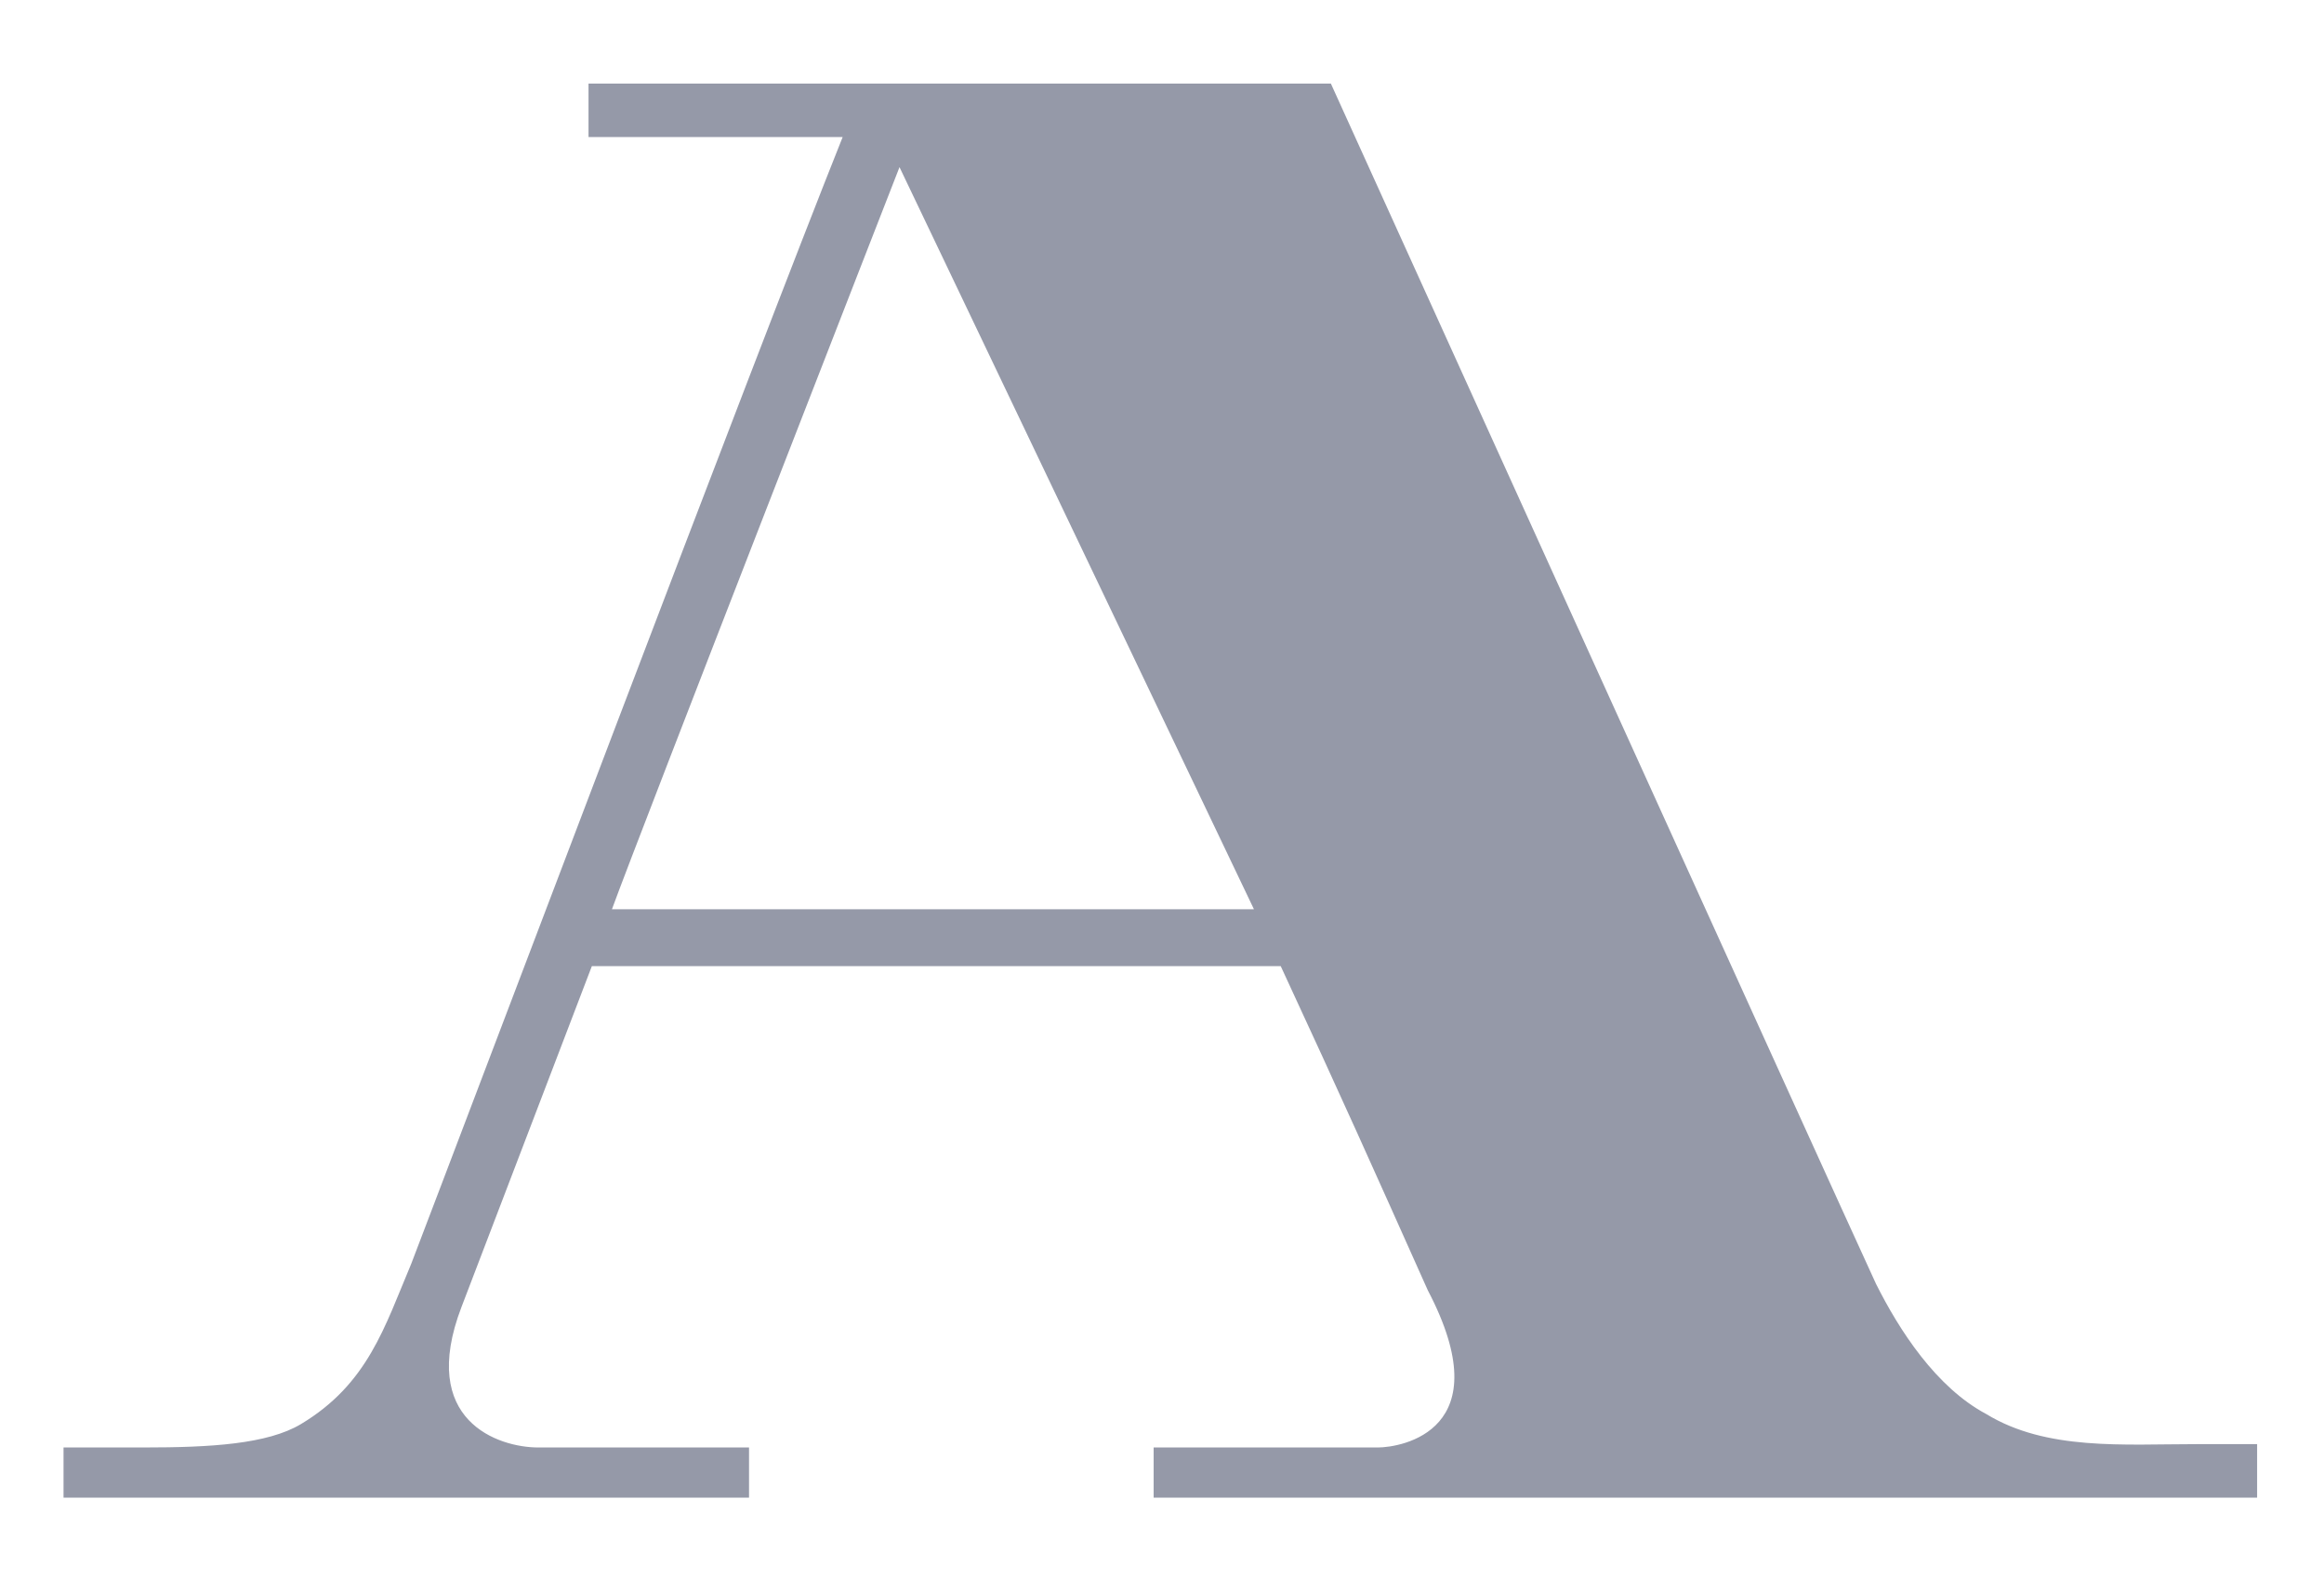 <?xml version="1.0" encoding="UTF-8"?>
<svg id="Capa_1" xmlns="http://www.w3.org/2000/svg" xmlns:xlink="http://www.w3.org/1999/xlink" version="1.1" viewBox="0 0 69.5 47.2">
  <!-- Generator: Adobe Illustrator 29.6.1, SVG Export Plug-In . SVG Version: 2.1.1 Build 9)  -->
  <defs>
    <style>
      .st0 {
        fill: none;
      }

      .st1 {
        fill: #9599a8;
      }

      .st2 {
        clip-path: url(#clippath);
      }
    </style>
    <clipPath id="clippath">
      <rect class="st0" x="1.9" y="2.5" width="65.6" height="42.3"/>
    </clipPath>
  </defs>
  <g class="st2">
    <path class="st1" d="M37.5,27.2h-19.2c.8-2.2,8.6-22.2,8.6-22.2,0,0,8.5,17.8,10.6,22.2M67.5,43.2s-1.2,0-1.8,0c-2.2,0-4.5.2-6.3-.9-1.5-.8-2.6-2.5-3.3-3.9-1.2-2.6-16.3-35.9-16.3-35.9h-22.2v1.6h7.6c-2.6,6.5-11.1,29-12.9,33.7-.8,1.9-1.3,3.6-3.3,4.8-1,.6-2.7.7-4.7.7H1.9v1.6h20.5v-1.6h-6.3c-1.2,0-3.6-.8-2.3-4.2l3.9-10.2h20.6c1.9,4.1,2.7,5.9,4.4,9.7,2.2,4.2-.8,4.7-1.5,4.7h-6.7v1.6s33,0,33,0v-1.6Z"/>
  </g>
</svg>